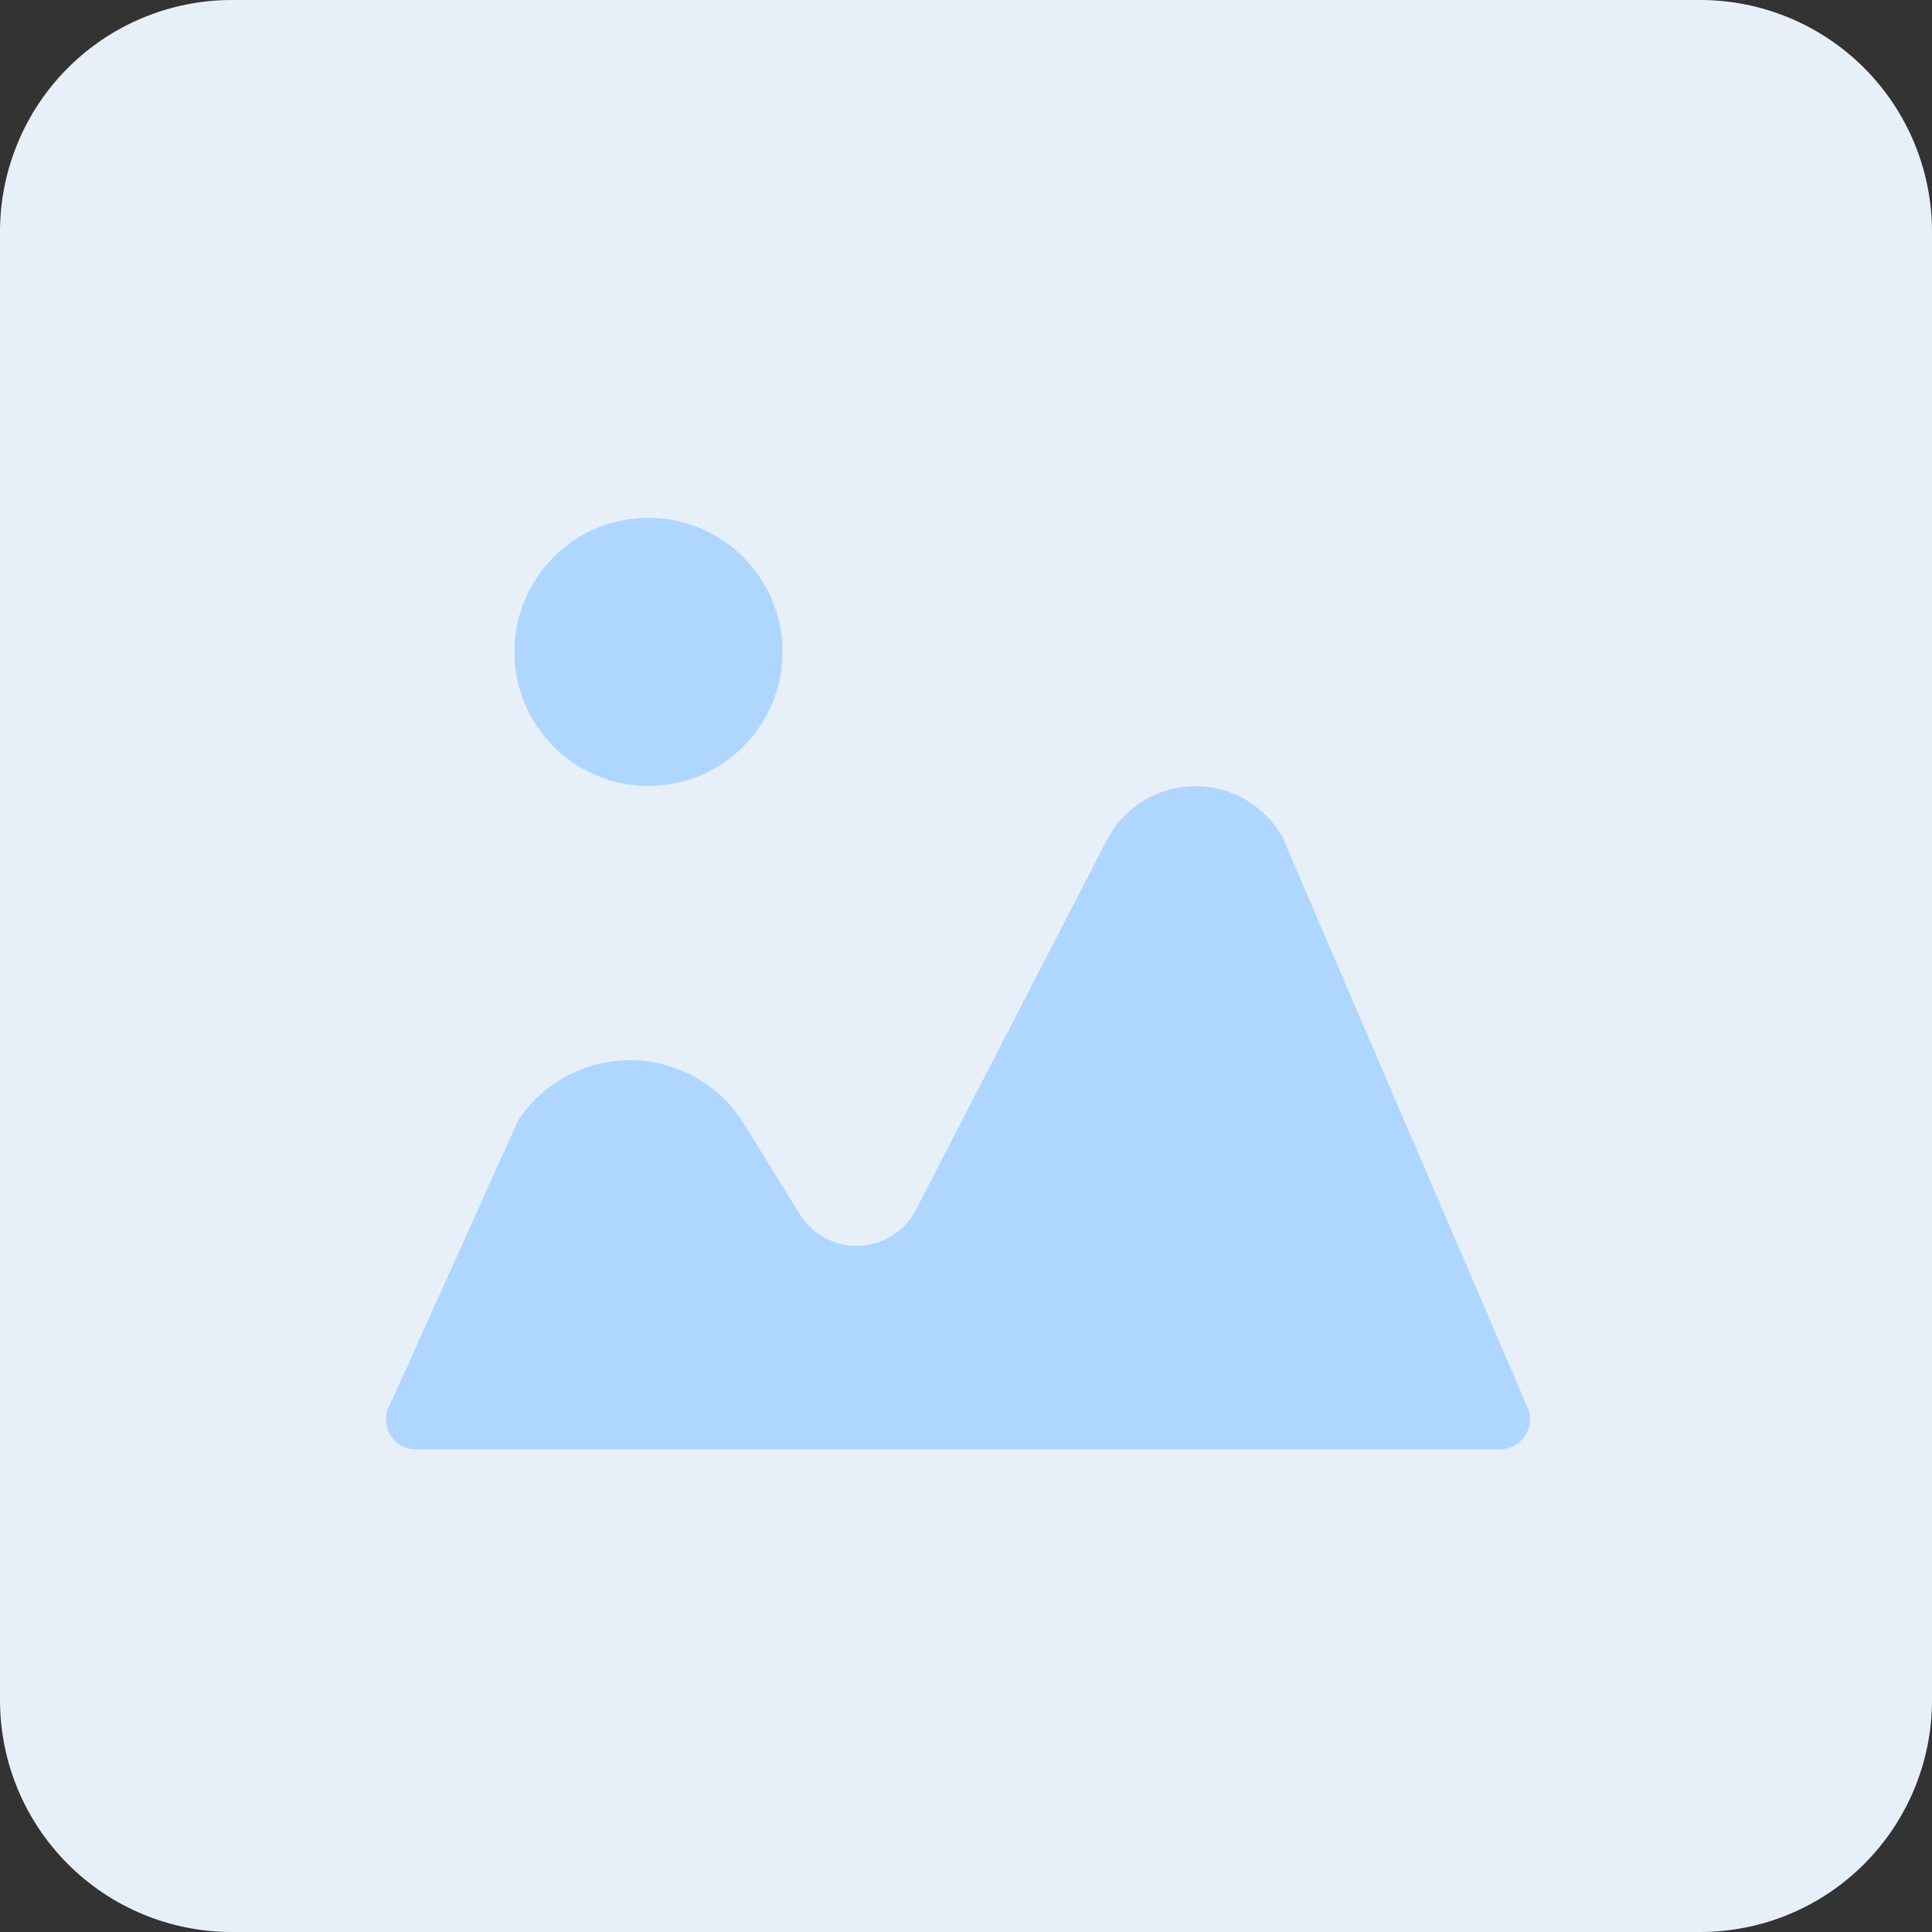 <svg width="54" height="54" viewBox="0 0 54 54" fill="none" xmlns="http://www.w3.org/2000/svg">
<rect x="0" y="0" width="54" height="54" fill="#333333" stroke="none"/>
<path d="M6.48 0H47.52C49.239 0 50.887 0.683 52.102 1.898C53.317 3.113 54 4.761 54 6.48V47.52C54 49.239 53.317 50.887 52.102 52.102C50.887 53.317 49.239 54 47.52 54H6.48C4.761 54 3.113 53.317 1.898 52.102C0.683 50.887 0 49.239 0 47.52L0 6.48C0 4.761 0.683 3.113 1.898 1.898C3.113 0.683 4.761 0 6.48 0V0Z" fill="#E7F0F9"/>
<path d="M41.873 40.51H11.68C11.529 40.52 11.378 40.488 11.243 40.419C11.109 40.349 10.995 40.244 10.915 40.116C10.835 39.987 10.792 39.839 10.79 39.687C10.787 39.536 10.826 39.386 10.901 39.255L14.488 31.305C14.83 30.791 15.293 30.369 15.837 30.077C16.381 29.785 16.989 29.633 17.607 29.633C18.224 29.633 18.832 29.785 19.376 30.077C19.92 30.369 20.384 30.791 20.725 31.305L22.386 33.984C22.562 34.25 22.803 34.468 23.087 34.614C23.371 34.761 23.688 34.832 24.007 34.821C24.326 34.81 24.638 34.718 24.911 34.552C25.184 34.387 25.41 34.154 25.568 33.876L30.977 23.4C31.22 22.967 31.573 22.607 32.001 22.356C32.429 22.105 32.916 21.973 33.412 21.973C33.908 21.973 34.395 22.105 34.824 22.356C35.252 22.607 35.605 22.967 35.847 23.4L42.684 39.317C42.745 39.449 42.771 39.594 42.759 39.739C42.748 39.884 42.699 40.023 42.617 40.144C42.535 40.264 42.423 40.361 42.293 40.425C42.163 40.489 42.018 40.519 41.873 40.51Z" fill="#AFD6FF"/>
<path d="M18.124 21.966C20.194 21.966 21.871 20.288 21.871 18.219C21.871 16.15 20.194 14.473 18.124 14.473C16.055 14.473 14.378 16.15 14.378 18.219C14.378 20.288 16.055 21.966 18.124 21.966Z" fill="#AFD6FF"/>
</svg>
